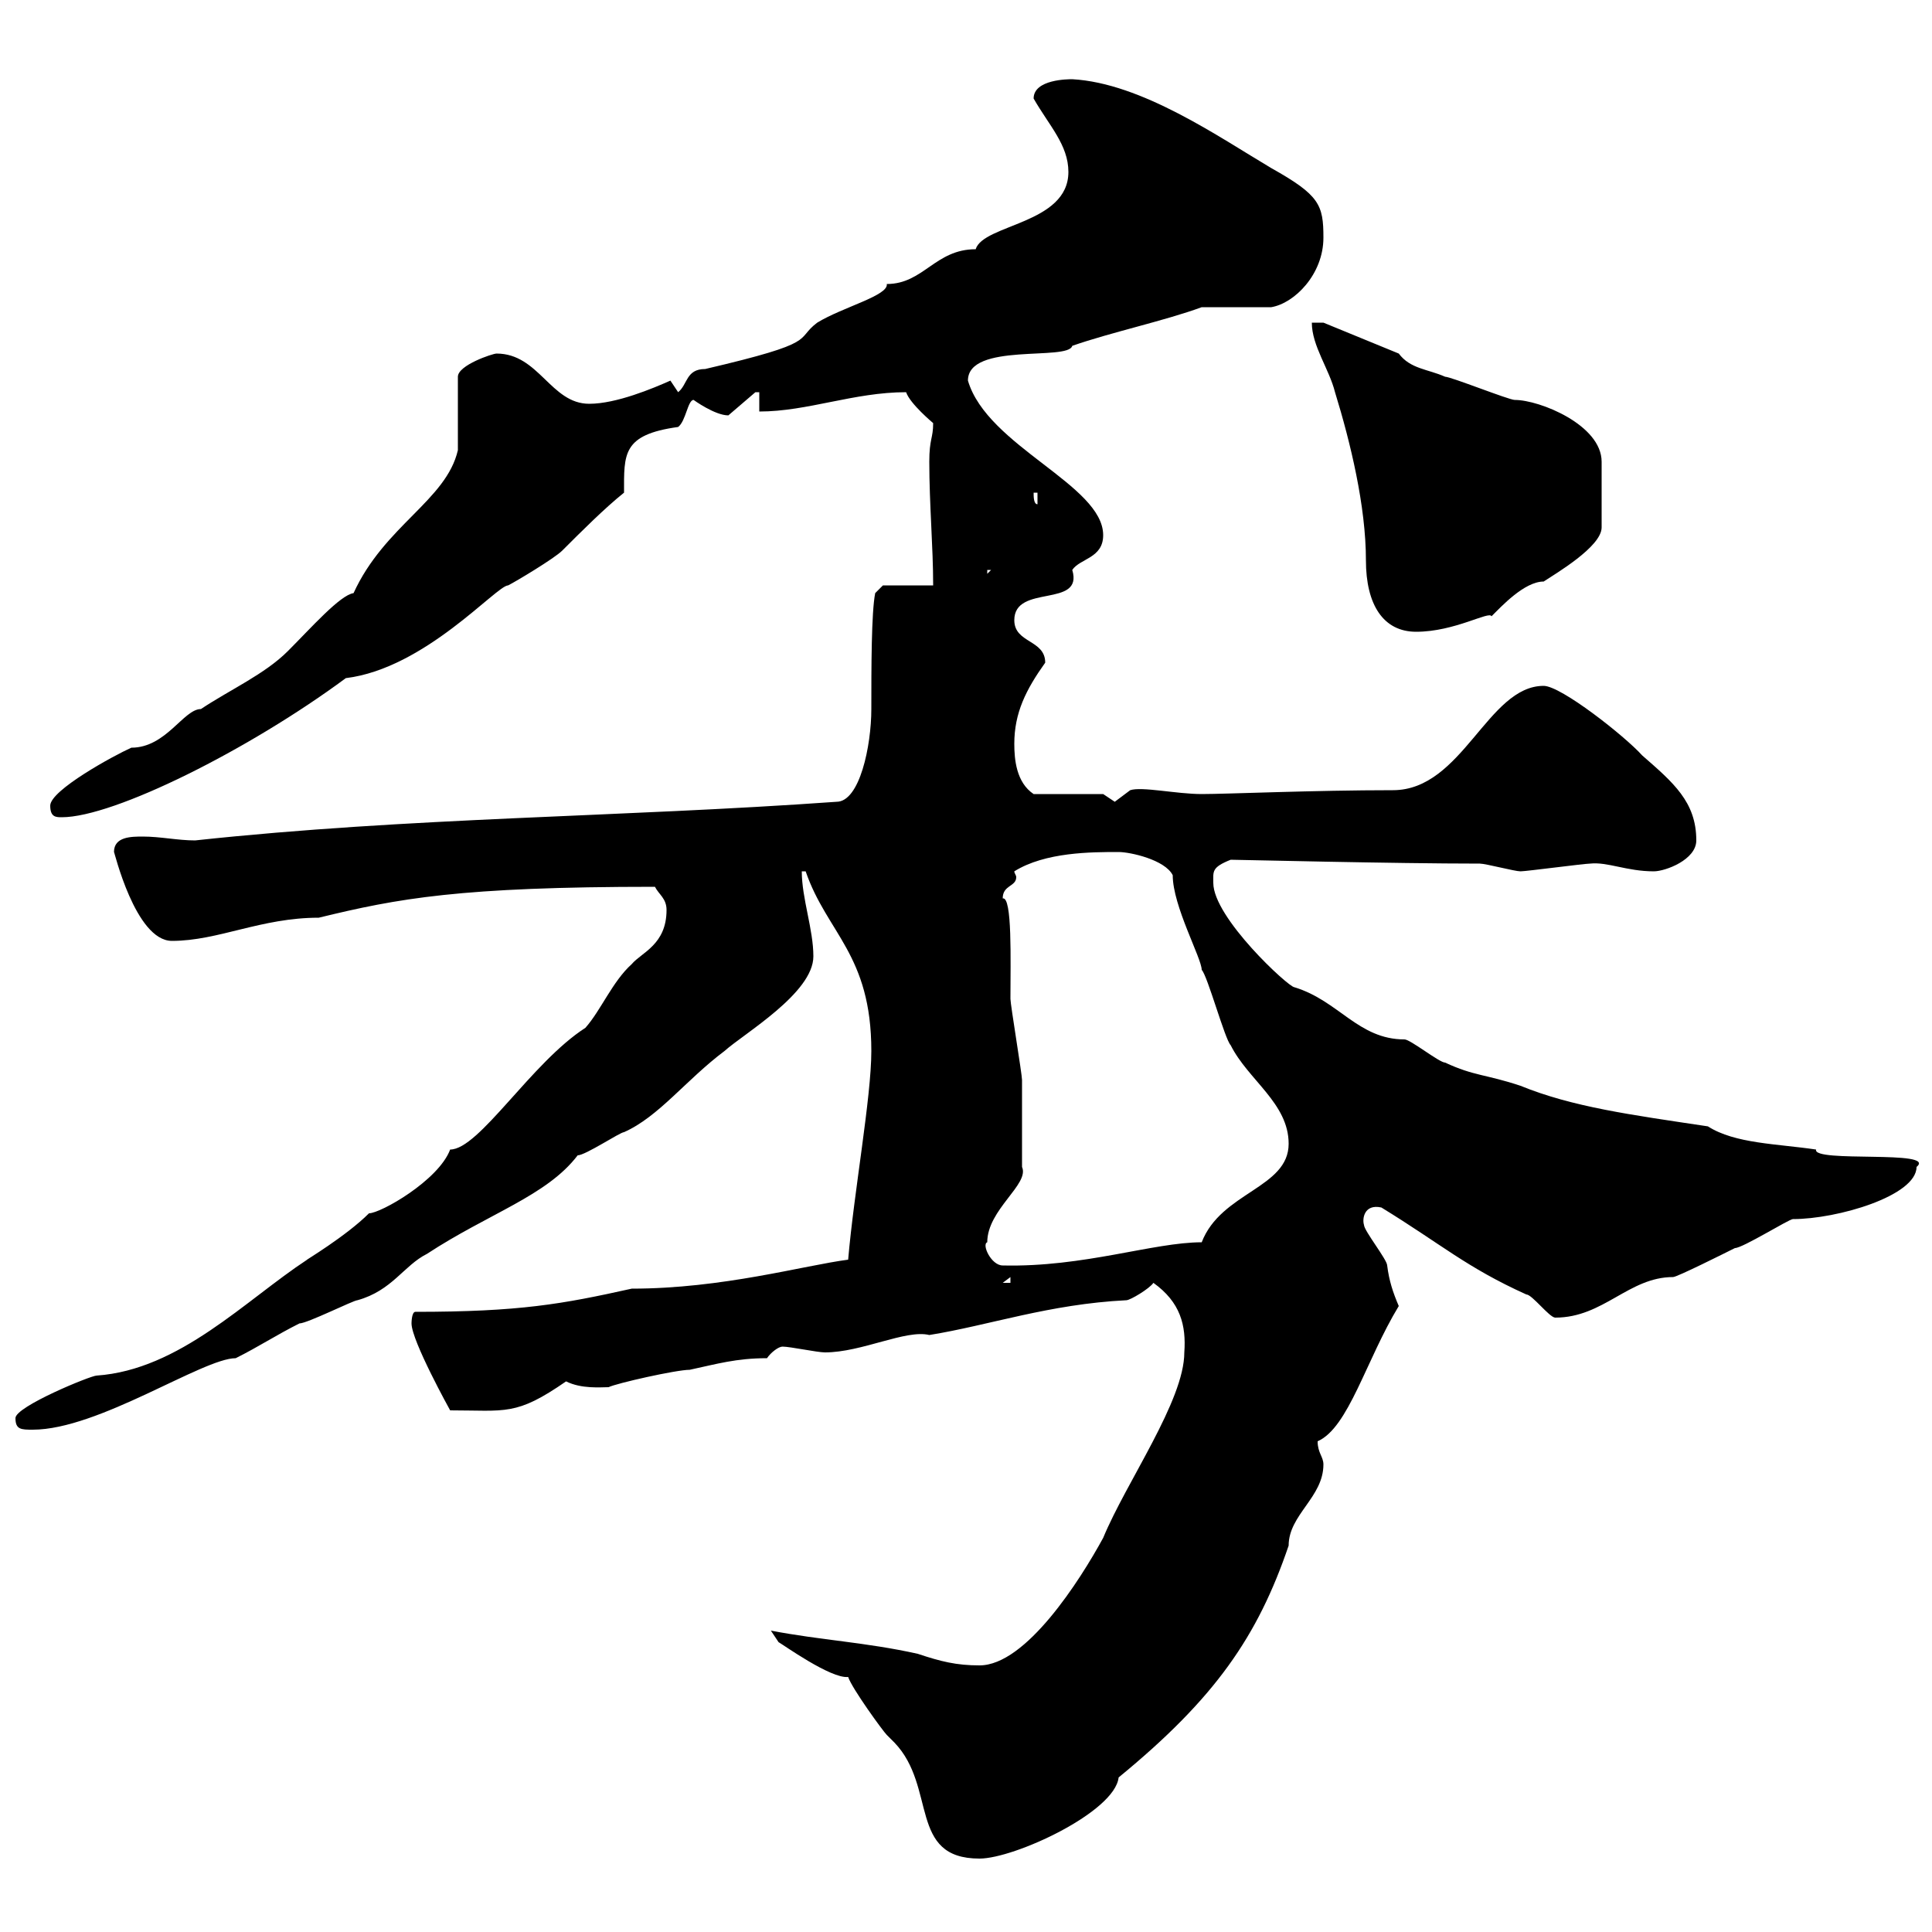 <svg xmlns="http://www.w3.org/2000/svg" xmlns:xlink="http://www.w3.org/1999/xlink" width="300" height="300"><path d="M131.70 260.40C132.30 262.20 137.10 268.80 137.70 269.40C137.70 269.40 138.90 270.60 138.90 270.60C145.50 277.50 141 288.60 152.10 288.60C157.50 288.60 173.10 281.40 173.70 276C188.70 263.70 195.30 254.10 200.10 240C200.10 235.20 205.50 232.50 205.50 227.40C205.50 226.20 204.60 225.60 204.60 223.80C209.40 221.70 212.10 211.20 217.20 202.80C216.30 200.70 215.70 198.90 215.40 196.50C215.40 195.60 211.80 191.10 211.80 190.20C211.50 189.30 211.80 186.90 214.50 187.50C223.80 193.20 227.70 196.80 237 201C237.90 201 240.60 204.60 241.50 204.60C249 204.60 252.90 198.30 259.80 198.30C260.40 198.30 267.60 194.70 269.40 193.80C270.60 193.80 277.80 189.30 278.40 189.30C285.30 189.30 297.60 185.70 297.60 181.20C300.90 178.50 281.40 180.60 282 178.50C276 177.60 269.40 177.60 265.20 174.90C253.20 173.10 244.20 171.90 236.10 168.60C230.70 166.80 228.90 167.10 224.40 165C223.50 165 219 161.40 218.10 161.40C210.90 161.40 207.90 155.40 201 153.30C200.10 153.30 188.40 142.50 188.40 137.10C188.40 135.30 188.10 134.70 191.10 133.50C192 133.50 216.60 134.10 229.80 134.10C230.70 134.10 235.20 135.30 236.10 135.30C237 135.30 246 134.10 246.90 134.10C249.60 133.80 252.60 135.30 256.80 135.30C258.60 135.30 263.40 133.50 263.40 130.50C263.40 124.50 259.80 121.50 255 117.30C252.30 114.30 242.40 106.50 239.70 106.50C231 106.50 227.10 122.70 216.30 122.70C204 122.70 190.50 123.30 186.60 123.30C182.70 123.30 177.30 122.10 175.50 122.70C175.50 122.70 173.10 124.50 173.10 124.50C173.10 124.50 171.30 123.30 171.30 123.30L160.50 123.30C157.80 121.50 157.50 117.90 157.50 115.50C157.50 110.70 159.30 107.10 162.30 102.90C162.30 99.30 157.50 99.90 157.50 96.30C157.50 90.60 168.30 94.50 166.50 88.50C167.70 86.70 171.30 86.70 171.30 83.10C171.30 75.30 153.30 69.30 150.30 59.10C150.30 53.10 165.90 56.10 166.50 53.70C172.50 51.60 180.90 49.80 186.60 47.70L197.40 47.70C201 47.10 205.50 42.60 205.50 36.90C205.50 31.80 204.90 30.30 197.40 26.10C189.30 21.30 177.30 12.90 166.50 12.30C165.90 12.30 160.50 12.30 160.50 15.30C162.90 19.50 165.90 22.50 165.90 26.70C165.90 34.80 152.70 34.80 151.50 38.70C145.20 38.70 143.40 44.10 137.70 44.10C138 45.90 130.80 47.70 126.90 50.10C123.30 52.80 127.50 53.10 109.50 57.30C106.50 57.30 106.80 59.70 105.30 60.90C105.30 60.90 104.10 59.10 104.10 59.10C101.40 60.30 95.70 62.70 91.50 62.70C85.50 62.70 83.70 54.90 77.10 54.90C76.50 54.90 71.10 56.70 71.10 58.50L71.10 69.90C69.30 77.70 59.70 81.60 54.90 92.10C52.80 92.40 48.30 97.50 44.70 101.10C41.10 104.70 35.70 107.10 31.20 110.10C28.50 110.10 25.80 116.10 20.40 116.10C17.70 117.30 7.80 122.70 7.80 125.10C7.80 126.90 8.70 126.90 9.60 126.90C17.70 126.90 38.70 116.40 53.70 105.30C66 103.80 77.10 90.90 78.90 90.90C80.10 90.30 86.10 86.70 87.30 85.50C90.30 82.50 93.90 78.90 96.90 76.50C96.90 70.50 96.60 67.50 105.30 66.30C106.50 65.40 106.80 62.10 107.70 62.10C107.70 62.10 111 64.50 113.10 64.50C113.10 64.50 117.30 60.90 117.30 60.90C117.30 60.90 117.90 60.90 117.90 60.90L117.90 63.90C125.40 63.90 132.60 60.90 140.70 60.90C141.30 62.70 144.90 65.70 144.90 65.70C144.90 68.10 144.30 68.10 144.30 71.70C144.30 78.30 144.90 84.90 144.90 90.90L137.10 90.90L135.90 92.10C135.30 95.10 135.30 103.80 135.30 110.10C135.30 115.80 133.50 124.50 129.90 124.50C96.30 126.90 63.60 126.90 30.30 130.50C27.60 130.50 24.90 129.90 22.20 129.90C20.40 129.90 17.70 129.90 17.70 132.30C17.70 132 21 146.10 26.70 146.10C33.90 146.10 40.50 142.50 49.50 142.50C61.80 139.50 71.40 137.70 101.70 137.70C102.30 138.90 103.50 139.50 103.50 141.30C103.50 146.70 99.60 147.90 98.10 149.70C95.10 152.40 93.30 156.90 90.90 159.60C82.50 165 74.40 178.50 69.90 178.50C68.10 183.30 59.10 188.40 57.30 188.40C53.70 192 47.10 195.90 47.70 195.60C38.10 201.90 27.90 212.70 15 213.60C14.10 213.60 2.40 218.40 2.40 220.20C2.40 222 3.30 222 5.10 222C15.30 222 31.50 210.90 36.60 210.90C40.20 209.10 42.90 207.30 46.50 205.50C47.70 205.50 54.90 201.90 55.50 201.90C60.90 200.40 62.70 196.50 66.30 194.70C75.90 188.40 84.90 185.70 89.70 179.40C90.90 179.40 96.30 175.80 96.90 175.80C102.30 173.40 106.50 167.70 112.50 163.20C115.50 160.50 126.30 154.20 126.30 148.50C126.30 144.30 124.50 139.50 124.50 135.30L125.10 135.30C128.40 144.90 135.30 148.20 135.30 163.20C135.30 170.40 132.60 185.10 131.70 195.60C124.80 196.50 112.20 200.10 98.10 200.10C87.30 202.50 80.70 203.70 64.50 203.70C63.90 203.70 63.90 205.50 63.90 205.50C63.90 208.20 69.90 219 69.90 219C78.60 219 80.10 219.90 87.90 214.50C90.30 215.70 93.30 215.40 94.50 215.40C95.70 214.80 105 212.70 107.10 212.70C111.30 211.80 114.30 210.90 119.10 210.90C119.70 210 120.90 209.10 121.50 209.10C122.70 209.10 126.90 210 128.10 210C133.80 210 140.70 206.40 144.30 207.30C153.60 205.80 162.90 202.50 174.90 201.90C175.50 201.90 178.50 200.10 179.10 199.20C183.30 202.20 184.20 205.80 183.90 210C183.90 217.50 174.90 230.10 171.30 238.80C167.70 245.40 159.30 258.60 152.10 258.60C148.50 258.60 146.10 258 142.50 256.80C134.40 255 127.50 254.70 119.70 253.20L120.90 255C121.50 255.30 129 260.70 131.70 260.40ZM156.90 198.30L156.90 199.20L155.70 199.20ZM153.30 192.90C153.30 187.80 159.90 183.90 158.70 181.20C158.70 178.80 158.70 169.80 158.70 167.70C158.70 166.80 156.90 156 156.90 155.10C156.90 149.10 157.20 139.20 155.70 139.50C155.70 137.40 157.80 137.70 157.80 136.20C157.80 135.90 157.50 135.60 157.50 135.30C162.30 132.30 169.50 132.30 173.70 132.30C175.50 132.30 180.90 133.50 182.10 135.90C182.10 140.70 186.60 148.80 186.60 150.60C187.50 151.50 190.20 161.40 191.10 162.30C193.80 167.70 200.10 171.30 200.10 177.60C200.10 184.50 189.60 185.10 186.60 192.90C179.10 192.90 168.30 196.80 155.70 196.50C153.90 196.50 152.40 193.20 153.30 192.90ZM203.70 50.10C203.70 53.70 206.40 57.30 207.30 60.90C209.70 68.70 212.10 78.60 212.10 87C212.10 93.90 214.80 98.10 219.90 98.10C225.90 98.10 231.30 94.80 231.60 95.70C233.10 94.20 236.70 90.30 239.70 90.30C241.50 89.10 248.70 84.90 248.70 81.90L248.70 71.70C248.70 66 239.10 62.10 235.20 62.10C234.30 62.10 225.30 58.50 224.40 58.50C221.70 57.30 219 57.30 217.20 54.90L205.50 50.10ZM153.30 88.50L153.90 88.50L153.30 89.10ZM160.50 76.50L161.10 76.50L161.10 78.30C160.50 78.30 160.50 77.10 160.50 76.50Z"/></svg>